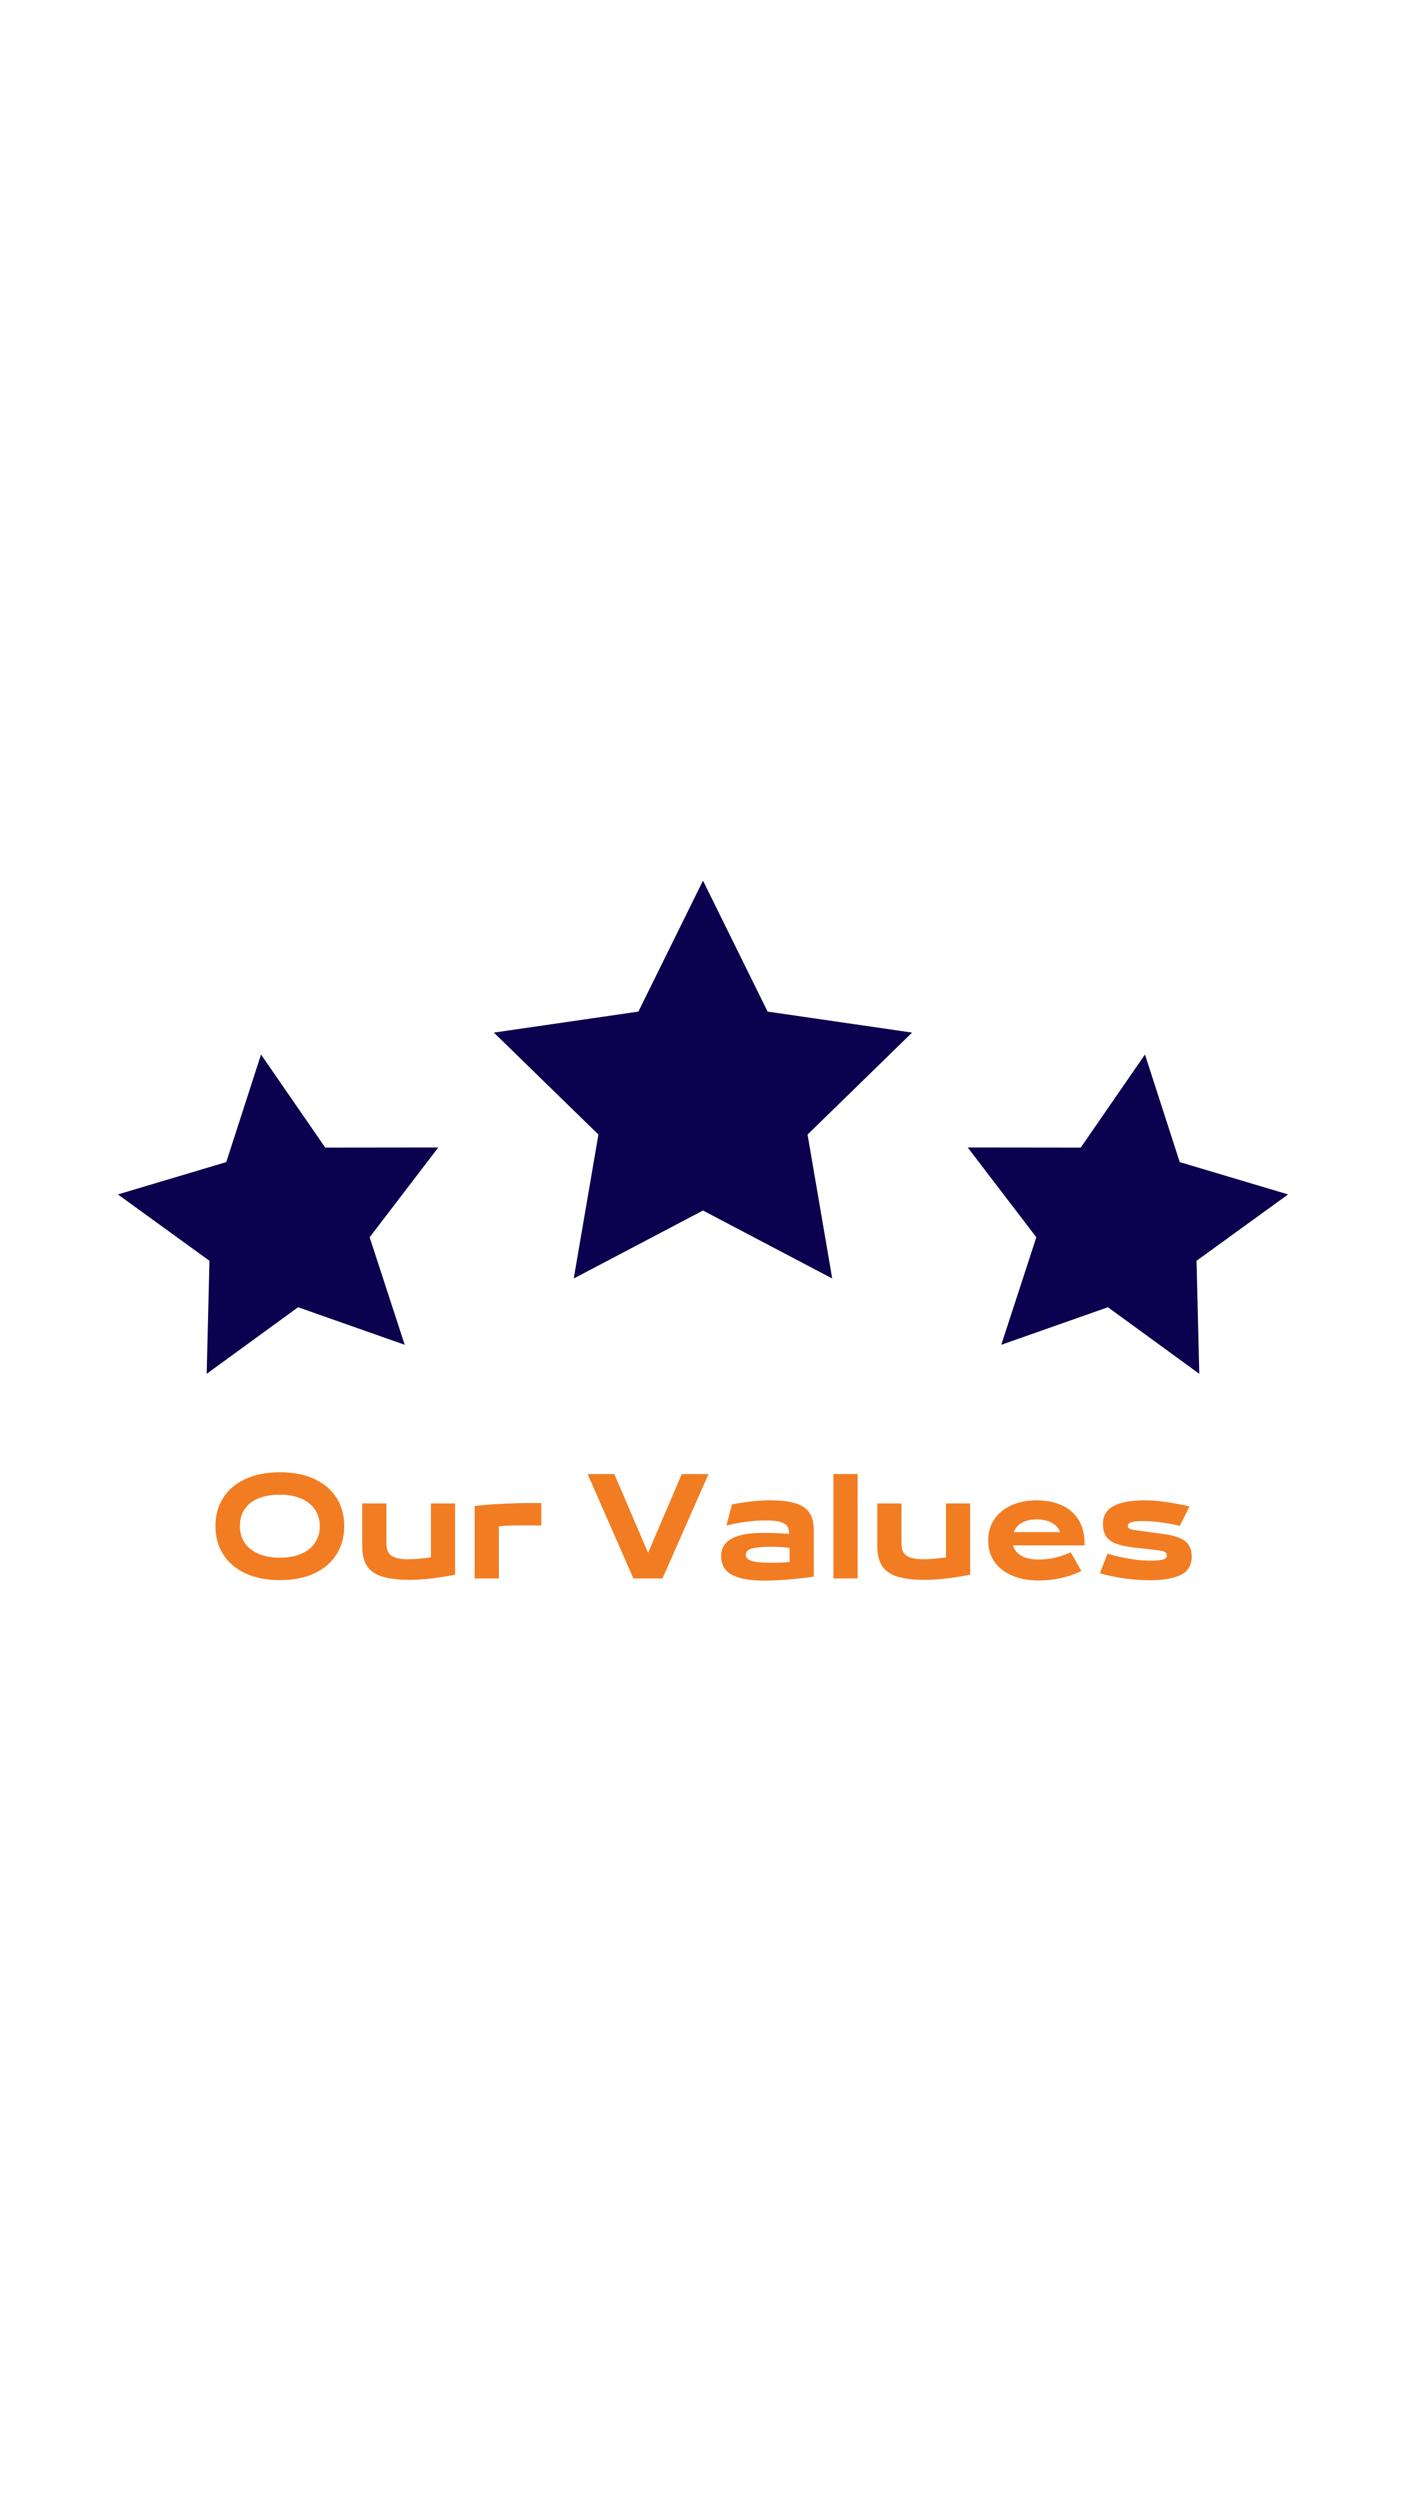 <svg version="1.0" preserveAspectRatio="xMidYMid meet" height="1920" viewBox="0 0 810 1440" zoomAndPan="magnify" width="1080" xmlns:xlink="http://www.w3.org/1999/xlink" xmlns="http://www.w3.org/2000/svg"><defs><g></g><clipPath id="79e4f129f9"><path clip-rule="nonzero" d="M 284 507.188 L 526 507.188 L 526 737 L 284 737 Z M 284 507.188"></path></clipPath><clipPath id="d0ae52456e"><path clip-rule="nonzero" d="M 557 607 L 742.387 607 L 742.387 791.227 L 557 791.227 Z M 557 607"></path></clipPath><clipPath id="2623444da8"><path clip-rule="nonzero" d="M 67.605 607 L 253 607 L 253 791.227 L 67.605 791.227 Z M 67.605 607"></path></clipPath></defs><g clip-path="url(#79e4f129f9)"><path fill-rule="nonzero" fill-opacity="1" d="M 404.992 507.188 L 442.223 582.621 L 525.465 594.715 L 465.238 653.438 L 479.445 736.34 L 404.992 697.191 L 330.535 736.34 L 344.754 653.438 L 284.516 594.715 L 367.773 582.621 Z M 404.992 507.188" fill="#0c014e"></path></g><g clip-path="url(#d0ae52456e)"><path fill-rule="nonzero" fill-opacity="1" d="M 659.613 607.336 L 679.648 669.301 L 742.07 687.922 L 689.328 726.141 L 690.914 791.238 L 638.27 752.898 L 576.832 774.52 L 597.031 712.605 L 557.488 660.863 L 622.621 660.941 Z M 659.613 607.336" fill="#0c014e"></path></g><g clip-path="url(#2623444da8)"><path fill-rule="nonzero" fill-opacity="1" d="M 150.379 607.336 L 130.344 669.301 L 67.922 687.922 L 120.664 726.141 L 119.074 791.238 L 171.727 752.898 L 233.16 774.52 L 212.953 712.605 L 252.504 660.863 L 187.363 660.941 Z M 150.379 607.336" fill="#0c014e"></path></g><g fill-opacity="1" fill="#f27c22"><g transform="translate(121.232, 909.095)"><g><path d="M 40.016 0.969 C 32.305 0.969 25.688 -0.328 20.156 -2.922 C 14.625 -5.516 10.363 -9.145 7.375 -13.812 C 4.383 -18.488 2.891 -23.914 2.891 -30.094 L 2.891 -30.234 C 2.891 -36.41 4.383 -41.82 7.375 -46.469 C 10.363 -51.113 14.625 -54.719 20.156 -57.281 C 25.688 -59.852 32.305 -61.141 40.016 -61.141 C 47.723 -61.141 54.344 -59.852 59.875 -57.281 C 65.414 -54.719 69.664 -51.113 72.625 -46.469 C 75.594 -41.82 77.078 -36.41 77.078 -30.234 L 77.078 -30.094 C 77.078 -23.914 75.594 -18.488 72.625 -13.812 C 69.664 -9.145 65.414 -5.516 59.875 -2.922 C 54.344 -0.328 47.723 0.969 40.016 0.969 Z M 40.016 -11.938 C 44.711 -11.938 48.773 -12.676 52.203 -14.156 C 55.641 -15.633 58.297 -17.734 60.172 -20.453 C 62.055 -23.172 63 -26.359 63 -30.016 L 63 -30.094 C 63 -33.789 62.055 -37 60.172 -39.719 C 58.297 -42.438 55.641 -44.535 52.203 -46.016 C 48.773 -47.504 44.711 -48.25 40.016 -48.25 C 32.703 -48.25 27.031 -46.641 23 -43.422 C 18.977 -40.211 16.969 -35.77 16.969 -30.094 L 16.969 -30.016 C 16.969 -26.359 17.906 -23.172 19.781 -20.453 C 21.664 -17.734 24.336 -15.633 27.797 -14.156 C 31.254 -12.676 35.328 -11.938 40.016 -11.938 Z M 40.016 -11.938"></path></g></g></g><g fill-opacity="1" fill="#f27c22"><g transform="translate(204.902, 909.095)"><g><path d="M 31.125 0.812 C 24.695 0.812 19.469 0.195 15.438 -1.031 C 11.414 -2.27 8.469 -4.297 6.594 -7.109 C 4.719 -9.93 3.781 -13.738 3.781 -18.531 L 3.781 -43.203 L 17.719 -43.203 L 17.719 -20.234 C 17.719 -16.629 18.773 -14.195 20.891 -12.938 C 23.016 -11.676 26.031 -11.047 29.938 -11.047 C 32.258 -11.047 34.68 -11.164 37.203 -11.406 C 39.723 -11.656 41.773 -11.906 43.359 -12.156 L 43.359 -43.203 L 57.281 -43.203 L 57.281 -2.156 C 54.719 -1.656 51.941 -1.172 48.953 -0.703 C 45.961 -0.234 42.945 0.133 39.906 0.406 C 36.863 0.676 33.938 0.812 31.125 0.812 Z M 31.125 0.812"></path></g></g></g><g fill-opacity="1" fill="#f27c22"><g transform="translate(269.674, 909.095)"><g><path d="M 17.719 0 L 3.781 0 L 3.781 -41.719 C 6.195 -42.02 8.828 -42.281 11.672 -42.5 C 14.516 -42.719 17.332 -42.891 20.125 -43.016 C 22.914 -43.141 25.457 -43.238 27.75 -43.312 C 30.051 -43.383 31.867 -43.422 33.203 -43.422 L 42.172 -43.422 L 42.172 -30.531 L 27.266 -30.531 C 26.379 -30.531 25.332 -30.504 24.125 -30.453 C 22.914 -30.41 21.727 -30.348 20.562 -30.266 C 19.406 -30.191 18.457 -30.109 17.719 -30.016 Z M 17.719 0"></path></g></g></g><g fill-opacity="1" fill="#f27c22"><g transform="translate(318.29, 909.095)"><g></g></g></g><g fill-opacity="1" fill="#f27c22"><g transform="translate(337.781, 909.095)"><g><path d="M 35.578 -14.75 L 54.984 -60.109 L 70.406 -60.109 L 43.875 0 L 27.125 0 L 0.734 -60.109 L 16.156 -60.109 Z M 35.578 -14.75"></path></g></g></g><g fill-opacity="1" fill="#f27c22"><g transform="translate(412.632, 909.095)"><g><path d="M 30.906 -44.984 C 37.281 -44.984 42.305 -44.379 45.984 -43.172 C 49.66 -41.961 52.273 -40.117 53.828 -37.641 C 55.391 -35.172 56.172 -32.035 56.172 -28.234 L 56.172 -1.031 C 52.766 -0.539 49.332 -0.125 45.875 0.219 C 42.414 0.562 39.117 0.82 35.984 1 C 32.848 1.176 30.039 1.266 27.562 1.266 C 19.469 1.266 13.316 0.156 9.109 -2.062 C 4.91 -4.289 2.812 -7.879 2.812 -12.828 L 2.812 -12.891 C 2.812 -15.609 3.602 -17.957 5.188 -19.938 C 6.77 -21.914 9.312 -23.457 12.812 -24.562 C 16.32 -25.676 20.992 -26.234 26.828 -26.234 C 29.148 -26.234 31.547 -26.195 34.016 -26.125 C 36.484 -26.051 39.129 -25.891 41.953 -25.641 L 41.953 -25.859 C 41.953 -27.492 41.613 -28.863 40.938 -29.969 C 40.27 -31.082 38.973 -31.938 37.047 -32.531 C 35.129 -33.125 32.242 -33.422 28.391 -33.422 C 24.773 -33.422 20.988 -33.148 17.031 -32.609 C 13.082 -32.066 9.359 -31.348 5.859 -30.453 L 9.047 -42.609 C 12.254 -43.254 15.758 -43.812 19.562 -44.281 C 23.363 -44.75 27.145 -44.984 30.906 -44.984 Z M 17.047 -13.641 L 17.047 -13.562 C 17.047 -12.031 18.094 -10.895 20.188 -10.156 C 22.289 -9.414 26.035 -9.047 31.422 -9.047 C 33.891 -9.047 36 -9.082 37.75 -9.156 C 39.508 -9.227 41.008 -9.336 42.25 -9.484 L 42.25 -17.562 C 40.707 -17.812 38.961 -17.984 37.016 -18.078 C 35.066 -18.18 33.203 -18.234 31.422 -18.234 C 26.379 -18.234 22.723 -17.898 20.453 -17.234 C 18.18 -16.566 17.047 -15.367 17.047 -13.641 Z M 17.047 -13.641"></path></g></g></g><g fill-opacity="1" fill="#f27c22"><g transform="translate(476.367, 909.095)"><g><path d="M 17.719 0 L 3.781 0 L 3.781 -60.109 L 17.719 -60.109 Z M 17.719 0"></path></g></g></g><g fill-opacity="1" fill="#f27c22"><g transform="translate(501.639, 909.095)"><g><path d="M 31.125 0.812 C 24.695 0.812 19.469 0.195 15.438 -1.031 C 11.414 -2.27 8.469 -4.297 6.594 -7.109 C 4.719 -9.93 3.781 -13.738 3.781 -18.531 L 3.781 -43.203 L 17.719 -43.203 L 17.719 -20.234 C 17.719 -16.629 18.773 -14.195 20.891 -12.938 C 23.016 -11.676 26.031 -11.047 29.938 -11.047 C 32.258 -11.047 34.68 -11.164 37.203 -11.406 C 39.723 -11.656 41.773 -11.906 43.359 -12.156 L 43.359 -43.203 L 57.281 -43.203 L 57.281 -2.156 C 54.719 -1.656 51.941 -1.172 48.953 -0.703 C 45.961 -0.234 42.945 0.133 39.906 0.406 C 36.863 0.676 33.938 0.812 31.125 0.812 Z M 31.125 0.812"></path></g></g></g><g fill-opacity="1" fill="#f27c22"><g transform="translate(566.411, 909.095)"><g><path d="M 58.391 -19.859 L 58.391 -19.047 L 17.188 -19.047 C 17.883 -16.523 19.469 -14.535 21.938 -13.078 C 24.406 -11.617 27.891 -10.891 32.391 -10.891 C 35.742 -10.891 38.988 -11.305 42.125 -12.141 C 45.27 -12.984 48.051 -13.953 50.469 -15.047 L 56.547 -4.297 C 54.961 -3.453 52.883 -2.598 50.312 -1.734 C 47.75 -0.867 44.883 -0.164 41.719 0.375 C 38.562 0.914 35.301 1.188 31.938 1.188 C 26.207 1.188 21.156 0.258 16.781 -1.594 C 12.414 -3.445 9.008 -6.086 6.562 -9.516 C 4.113 -12.953 2.891 -17.066 2.891 -21.859 L 2.891 -22.016 C 2.891 -26.461 4.023 -30.414 6.297 -33.875 C 8.566 -37.332 11.801 -40.047 16 -42.016 C 20.207 -43.992 25.148 -44.984 30.828 -44.984 C 36.066 -44.984 40.758 -44.094 44.906 -42.312 C 49.062 -40.539 52.348 -37.801 54.766 -34.094 C 57.18 -30.383 58.391 -25.641 58.391 -19.859 Z M 30.75 -34.016 C 27.594 -34.016 24.852 -33.41 22.531 -32.203 C 20.207 -30.992 18.578 -29.148 17.641 -26.672 L 44.25 -26.672 C 43.551 -28.898 42.004 -30.68 39.609 -32.016 C 37.211 -33.348 34.258 -34.016 30.75 -34.016 Z M 30.75 -34.016"></path></g></g></g><g fill-opacity="1" fill="#f27c22"><g transform="translate(631.405, 909.095)"><g><path d="M 30.984 1.031 C 26.379 1.031 21.57 0.688 16.562 0 C 11.551 -0.688 6.77 -1.676 2.219 -2.969 L 6.672 -14.297 C 9.141 -13.516 11.816 -12.812 14.703 -12.188 C 17.598 -11.57 20.441 -11.094 23.234 -10.75 C 26.023 -10.406 28.484 -10.234 30.609 -10.234 C 33.766 -10.234 36.254 -10.406 38.078 -10.75 C 39.91 -11.094 40.828 -11.93 40.828 -13.266 C 40.828 -14.254 40.395 -14.945 39.531 -15.344 C 38.664 -15.738 36.973 -16.082 34.453 -16.375 L 22.078 -17.781 C 17.68 -18.281 14.16 -19.035 11.516 -20.047 C 8.879 -21.055 6.969 -22.473 5.781 -24.297 C 4.594 -26.129 4 -28.504 4 -31.422 C 4 -36.016 5.988 -39.422 9.969 -41.641 C 13.945 -43.867 20.035 -44.984 28.234 -44.984 C 31.742 -44.984 35.625 -44.688 39.875 -44.094 C 44.125 -43.5 48.789 -42.633 53.875 -41.5 L 48.312 -30.312 C 43.52 -31.344 39.504 -32.055 36.266 -32.453 C 33.035 -32.848 29.938 -33.047 26.969 -33.047 C 23.863 -33.047 21.656 -32.82 20.344 -32.375 C 19.031 -31.938 18.375 -31.25 18.375 -30.312 C 18.375 -29.375 18.852 -28.742 19.812 -28.422 C 20.781 -28.098 22.598 -27.766 25.266 -27.422 L 38.531 -25.641 C 44.07 -24.953 48.223 -23.656 50.984 -21.75 C 53.754 -19.844 55.141 -16.816 55.141 -12.672 C 55.141 -7.586 53.023 -4.031 48.797 -2 C 44.578 0.02 38.641 1.031 30.984 1.031 Z M 30.984 1.031"></path></g></g></g></svg>